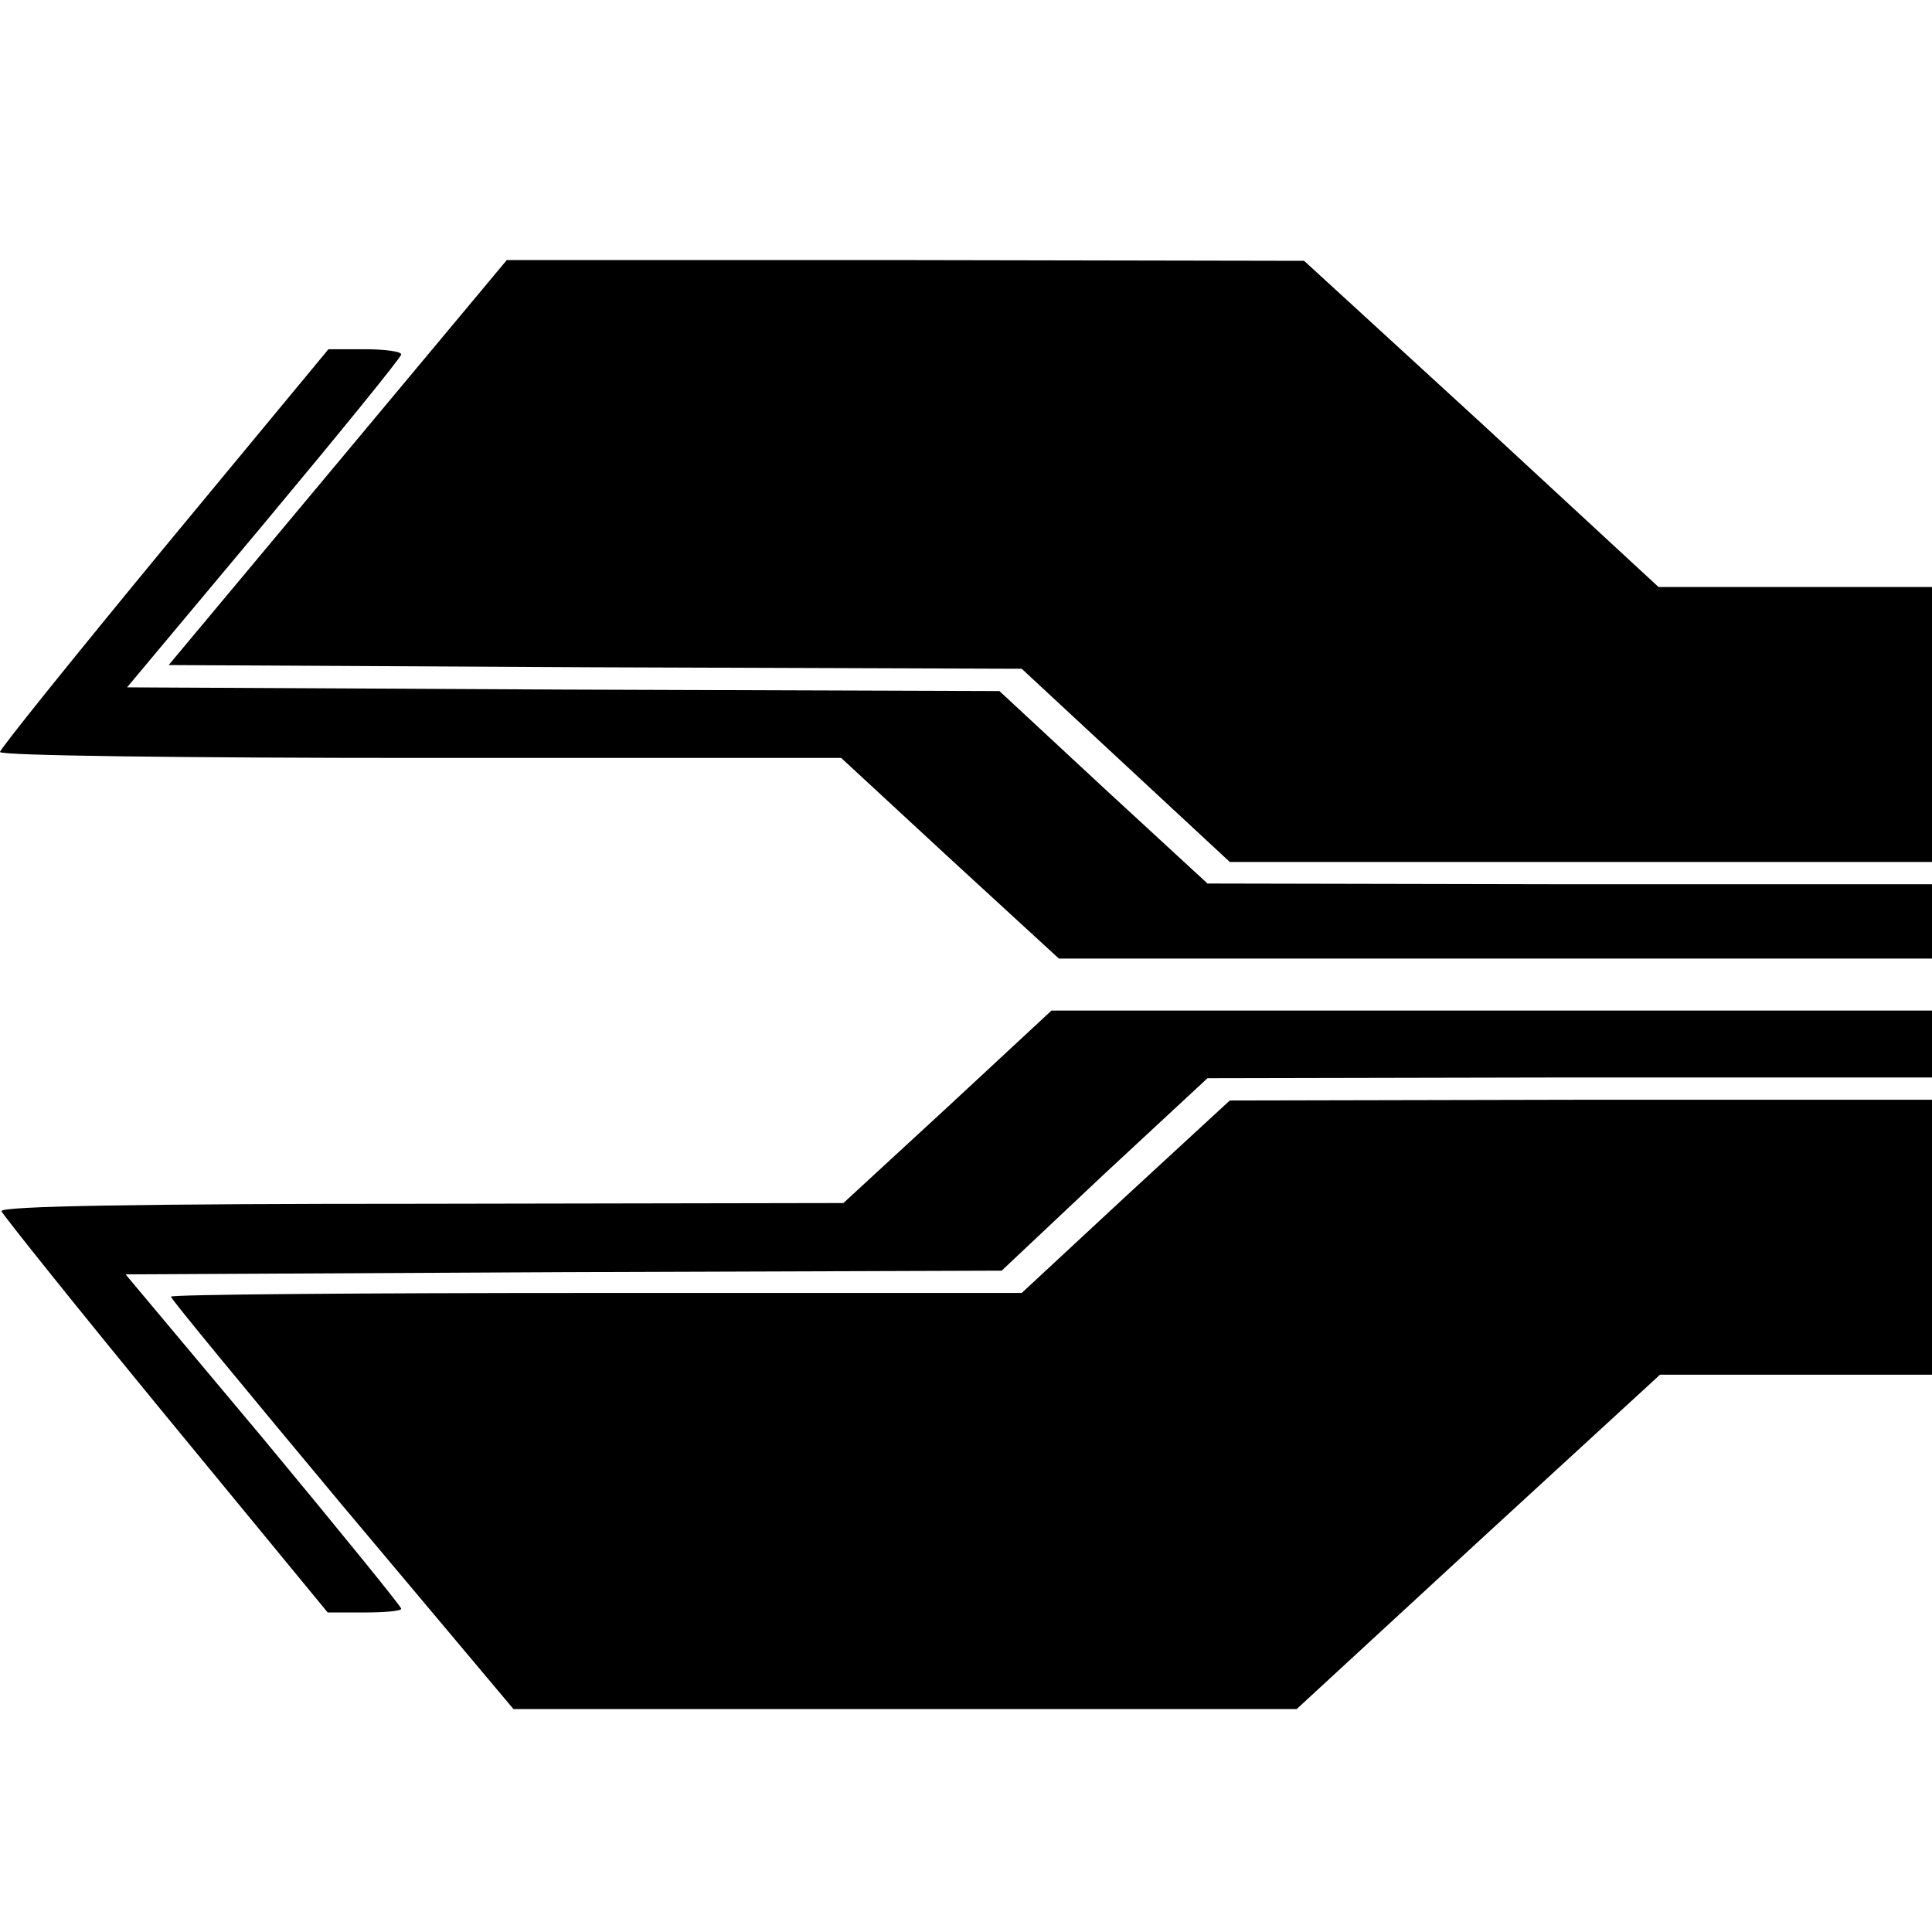 <?xml version="1.0" standalone="no"?>
<!DOCTYPE svg PUBLIC "-//W3C//DTD SVG 20010904//EN"
 "http://www.w3.org/TR/2001/REC-SVG-20010904/DTD/svg10.dtd">
<svg version="1.0" xmlns="http://www.w3.org/2000/svg"
 width="260pt" height="260pt" viewBox="0 0 260 260"
 preserveAspectRatio="xMidYMid meet">
<g transform="translate(0,260) scale(0.1,-0.1)"
fill="#000000" stroke="none">
<path d="M455 1978 l-228 -273 574 -3 574 -2 140 -130 140 -130 473 0 472 0 0
185 0 185 -184 0 -184 0 -238 220 -239 219 -537 1 -536 0 -227 -272z"/>
<path d="M221 1863 c-122 -148 -221 -271 -221 -275 0 -5 255 -8 566 -8 l566 0
146 -135 147 -135 587 0 588 0 0 50 0 50 -487 0 -488 1 -140 129 -140 130
-587 2 -587 3 184 220 c101 121 184 223 185 228 0 4 -22 7 -49 7 l-49 0 -221
-267z"/>
<path d="M1275 1110 l-140 -129 -568 -1 c-374 0 -568 -3 -565 -10 2 -5 101
-129 221 -275 l218 -265 49 0 c28 0 50 2 50 5 0 3 -83 105 -185 228 l-186 222
589 3 590 2 138 130 139 129 488 1 487 0 0 45 0 45 -592 0 -593 0 -140 -130z"/>
<path d="M1515 990 l-140 -130 -572 0 c-315 0 -573 -2 -573 -5 0 -3 104 -129
230 -280 l231 -275 527 0 527 0 244 225 245 225 183 0 183 0 0 185 0 185 -472
0 -473 -1 -140 -129z"/>
</g>
</svg>
